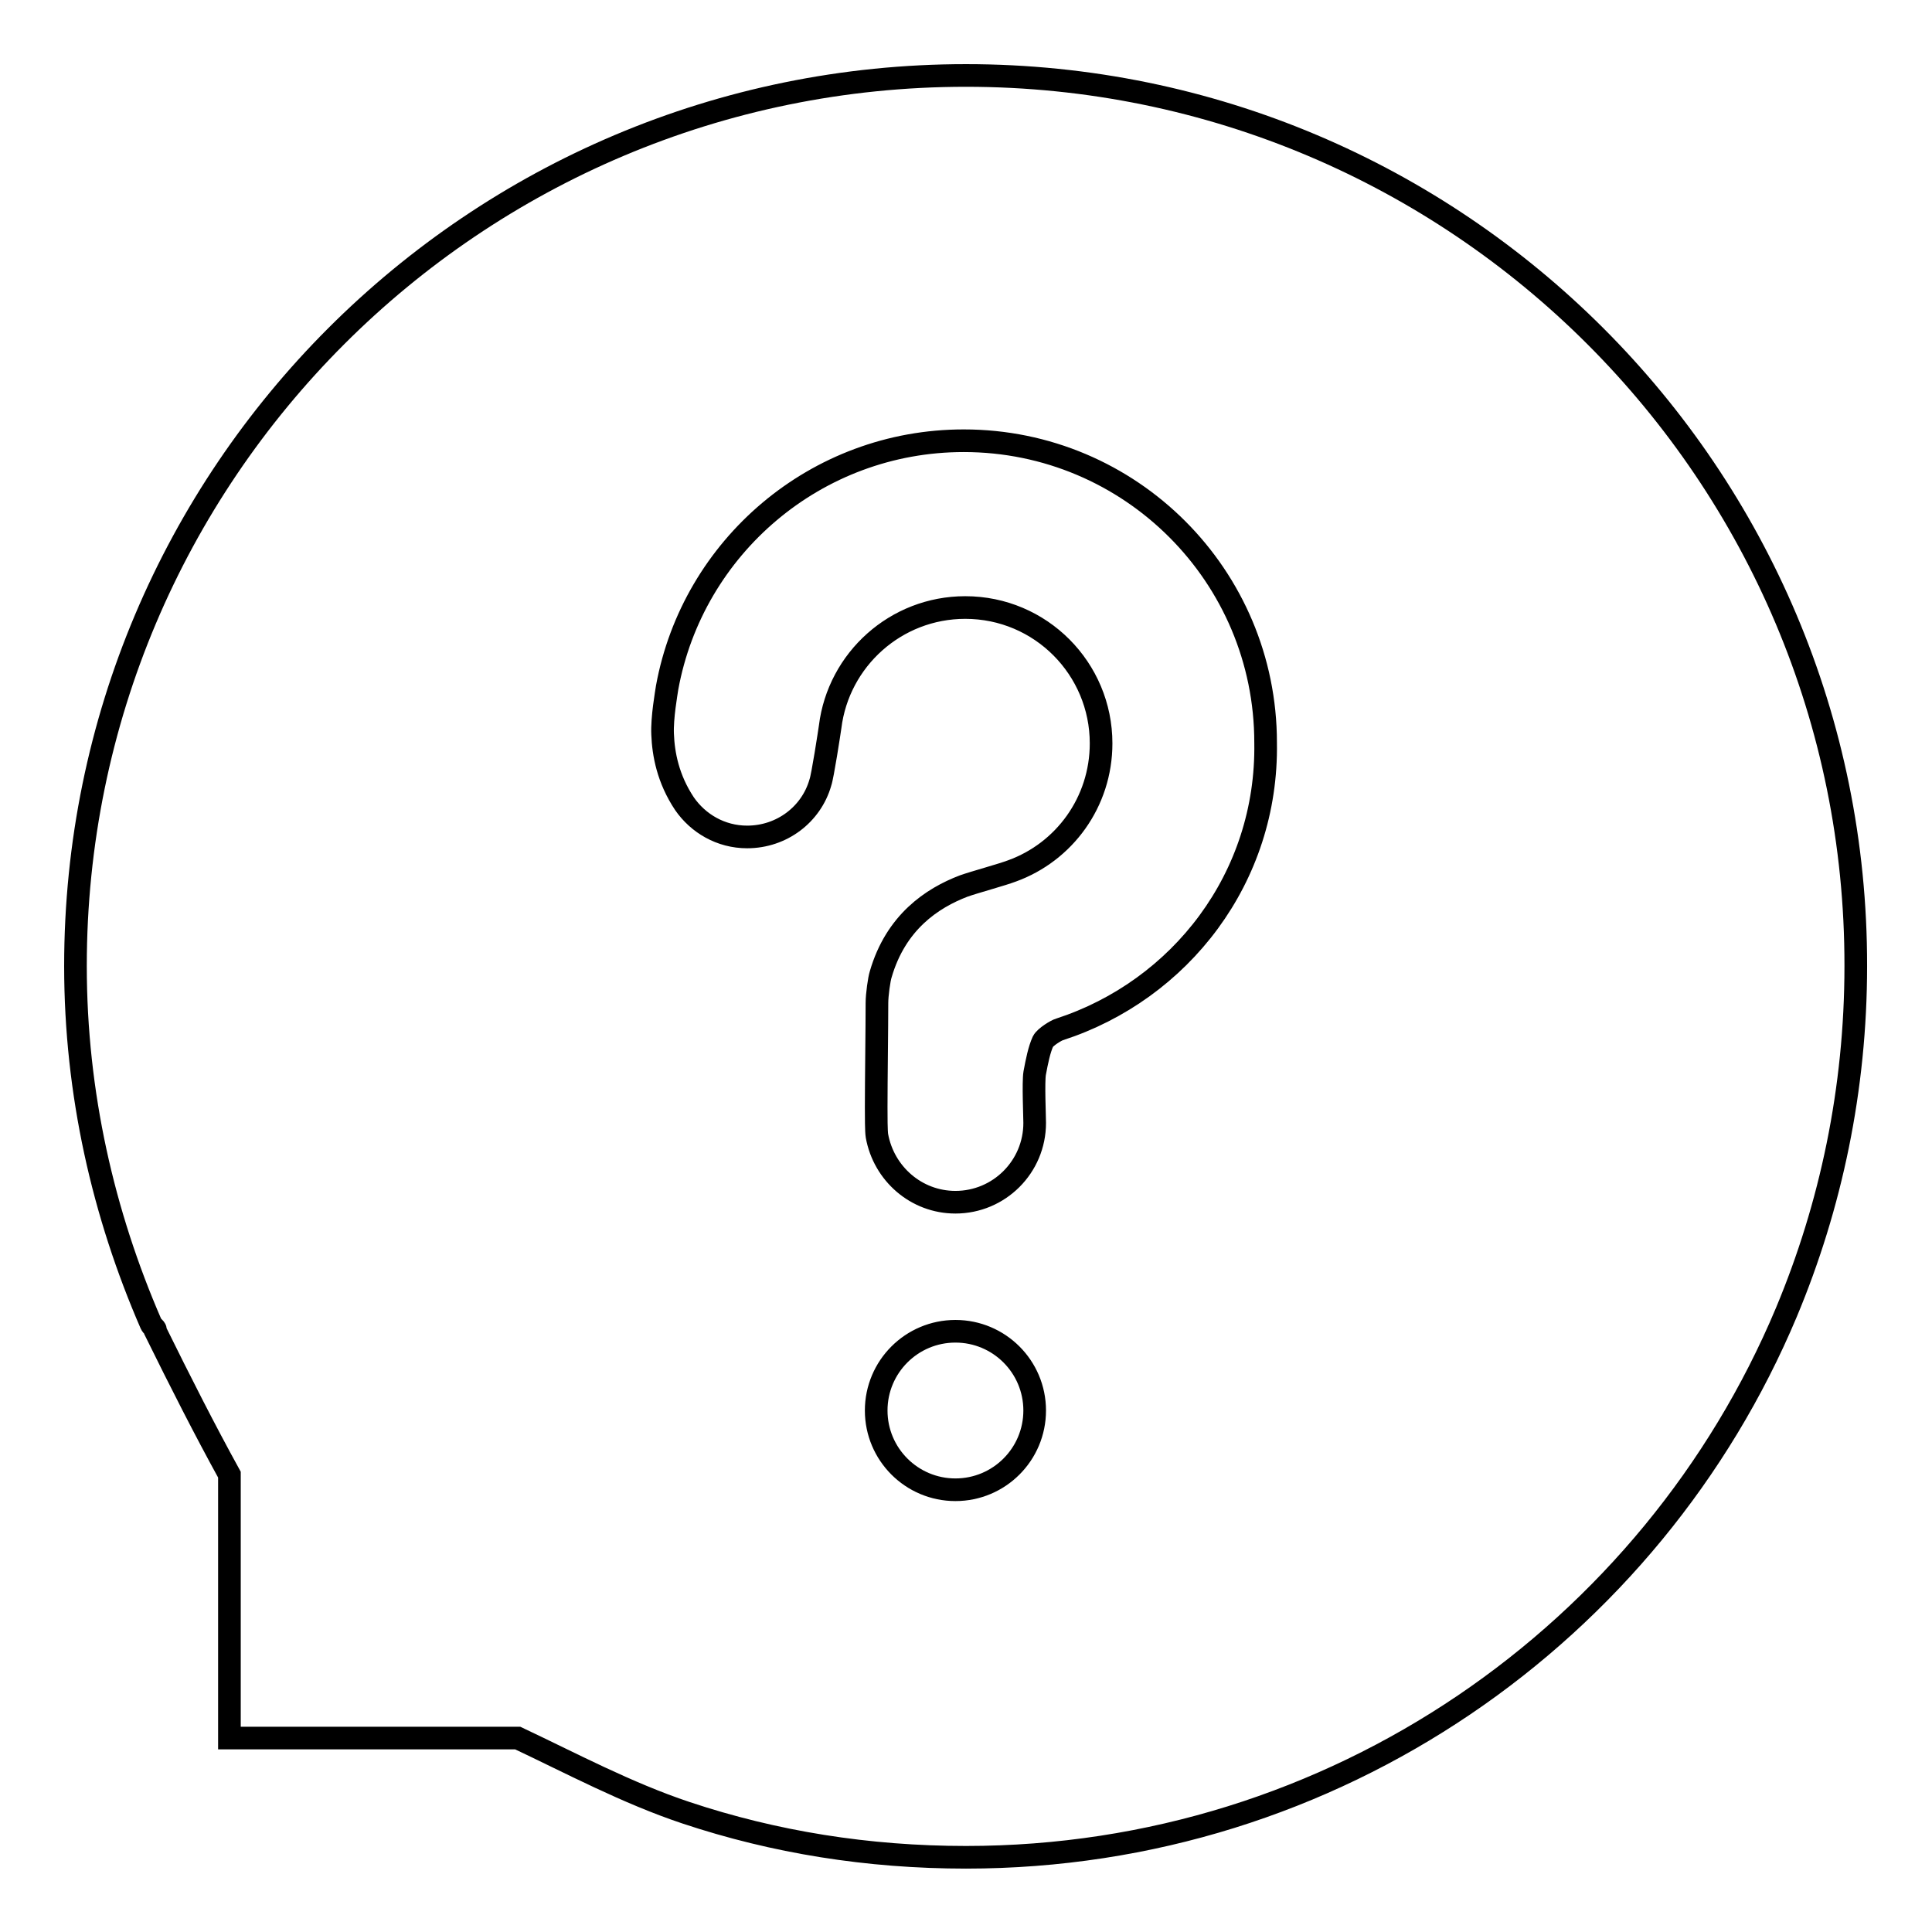 <?xml version="1.0" encoding="utf-8"?>
<!-- Svg Vector Icons : http://www.onlinewebfonts.com/icon -->
<!DOCTYPE svg PUBLIC "-//W3C//DTD SVG 1.1//EN" "http://www.w3.org/Graphics/SVG/1.1/DTD/svg11.dtd">
<svg version="1.1" xmlns="http://www.w3.org/2000/svg" xmlns:xlink="http://www.w3.org/1999/xlink" x="0px" y="0px" viewBox="0 0 256 256" enable-background="new 0 0 256 256" xml:space="preserve">
<g><g><path stroke-width="3" fill-opacity="0" stroke="#000000"  d="M128,10C62.8,10,10,62.8,10,128c0,16.9,3.7,32.9,10,47.4c0.1,0.3,0.6,0.6,0.6,0.8v0.2c3.3,6.7,6.5,13,9.8,19v34.9h38.2c7,3.3,14.5,7.3,22.3,9.9c11.7,3.9,24.1,5.9,37.1,5.9c48.9,0,90.9-29.8,108.7-72.2c5.9-14.1,9.2-29.6,9.2-45.9C246,62.8,193.1,10,128,10z M126.6,197.4c-5.8,0-10.5-4.7-10.5-10.5c0-5.8,4.7-10.5,10.5-10.5c5.8,0,10.5,4.7,10.5,10.5C137.1,192.7,132.4,197.4,126.6,197.4z M140.4,136.4c-0.4,0.1-1.9,1-2.2,1.6c-0.5,1.1-0.8,2.6-1.1,4.2c-0.2,1.2,0,5.7,0,6.6c0,5.8-4.7,10.5-10.5,10.5c-5.2,0-9.5-3.8-10.4-8.8c-0.1-0.6-0.1-2.6-0.1-3.8c0-3.5,0.1-10.5,0.1-13.8c0-1.1,0.3-3.2,0.5-3.8c2-6.9,6.8-10.1,11-11.7c1.4-0.5,5.1-1.5,6.4-2c6.9-2.5,11.8-9.1,11.8-16.9c0-9.9-8-18-18-18c-9.2,0-16.8,6.9-17.9,15.8c-0.1,0.7-1,6.6-1.3,7.4c-1.2,4.2-5.1,7.2-9.7,7.2c-3.5,0-6.5-1.8-8.3-4.4c-2.2-3.3-2.8-6.6-2.9-9.2c-0.1-2.2,0.5-5.5,0.6-6.2c3.4-18.6,19.7-32.7,39.3-32.7c22.1,0,40,17.9,40,40C168,116.3,156.4,131.2,140.4,136.4z"/></g></g>
</svg>